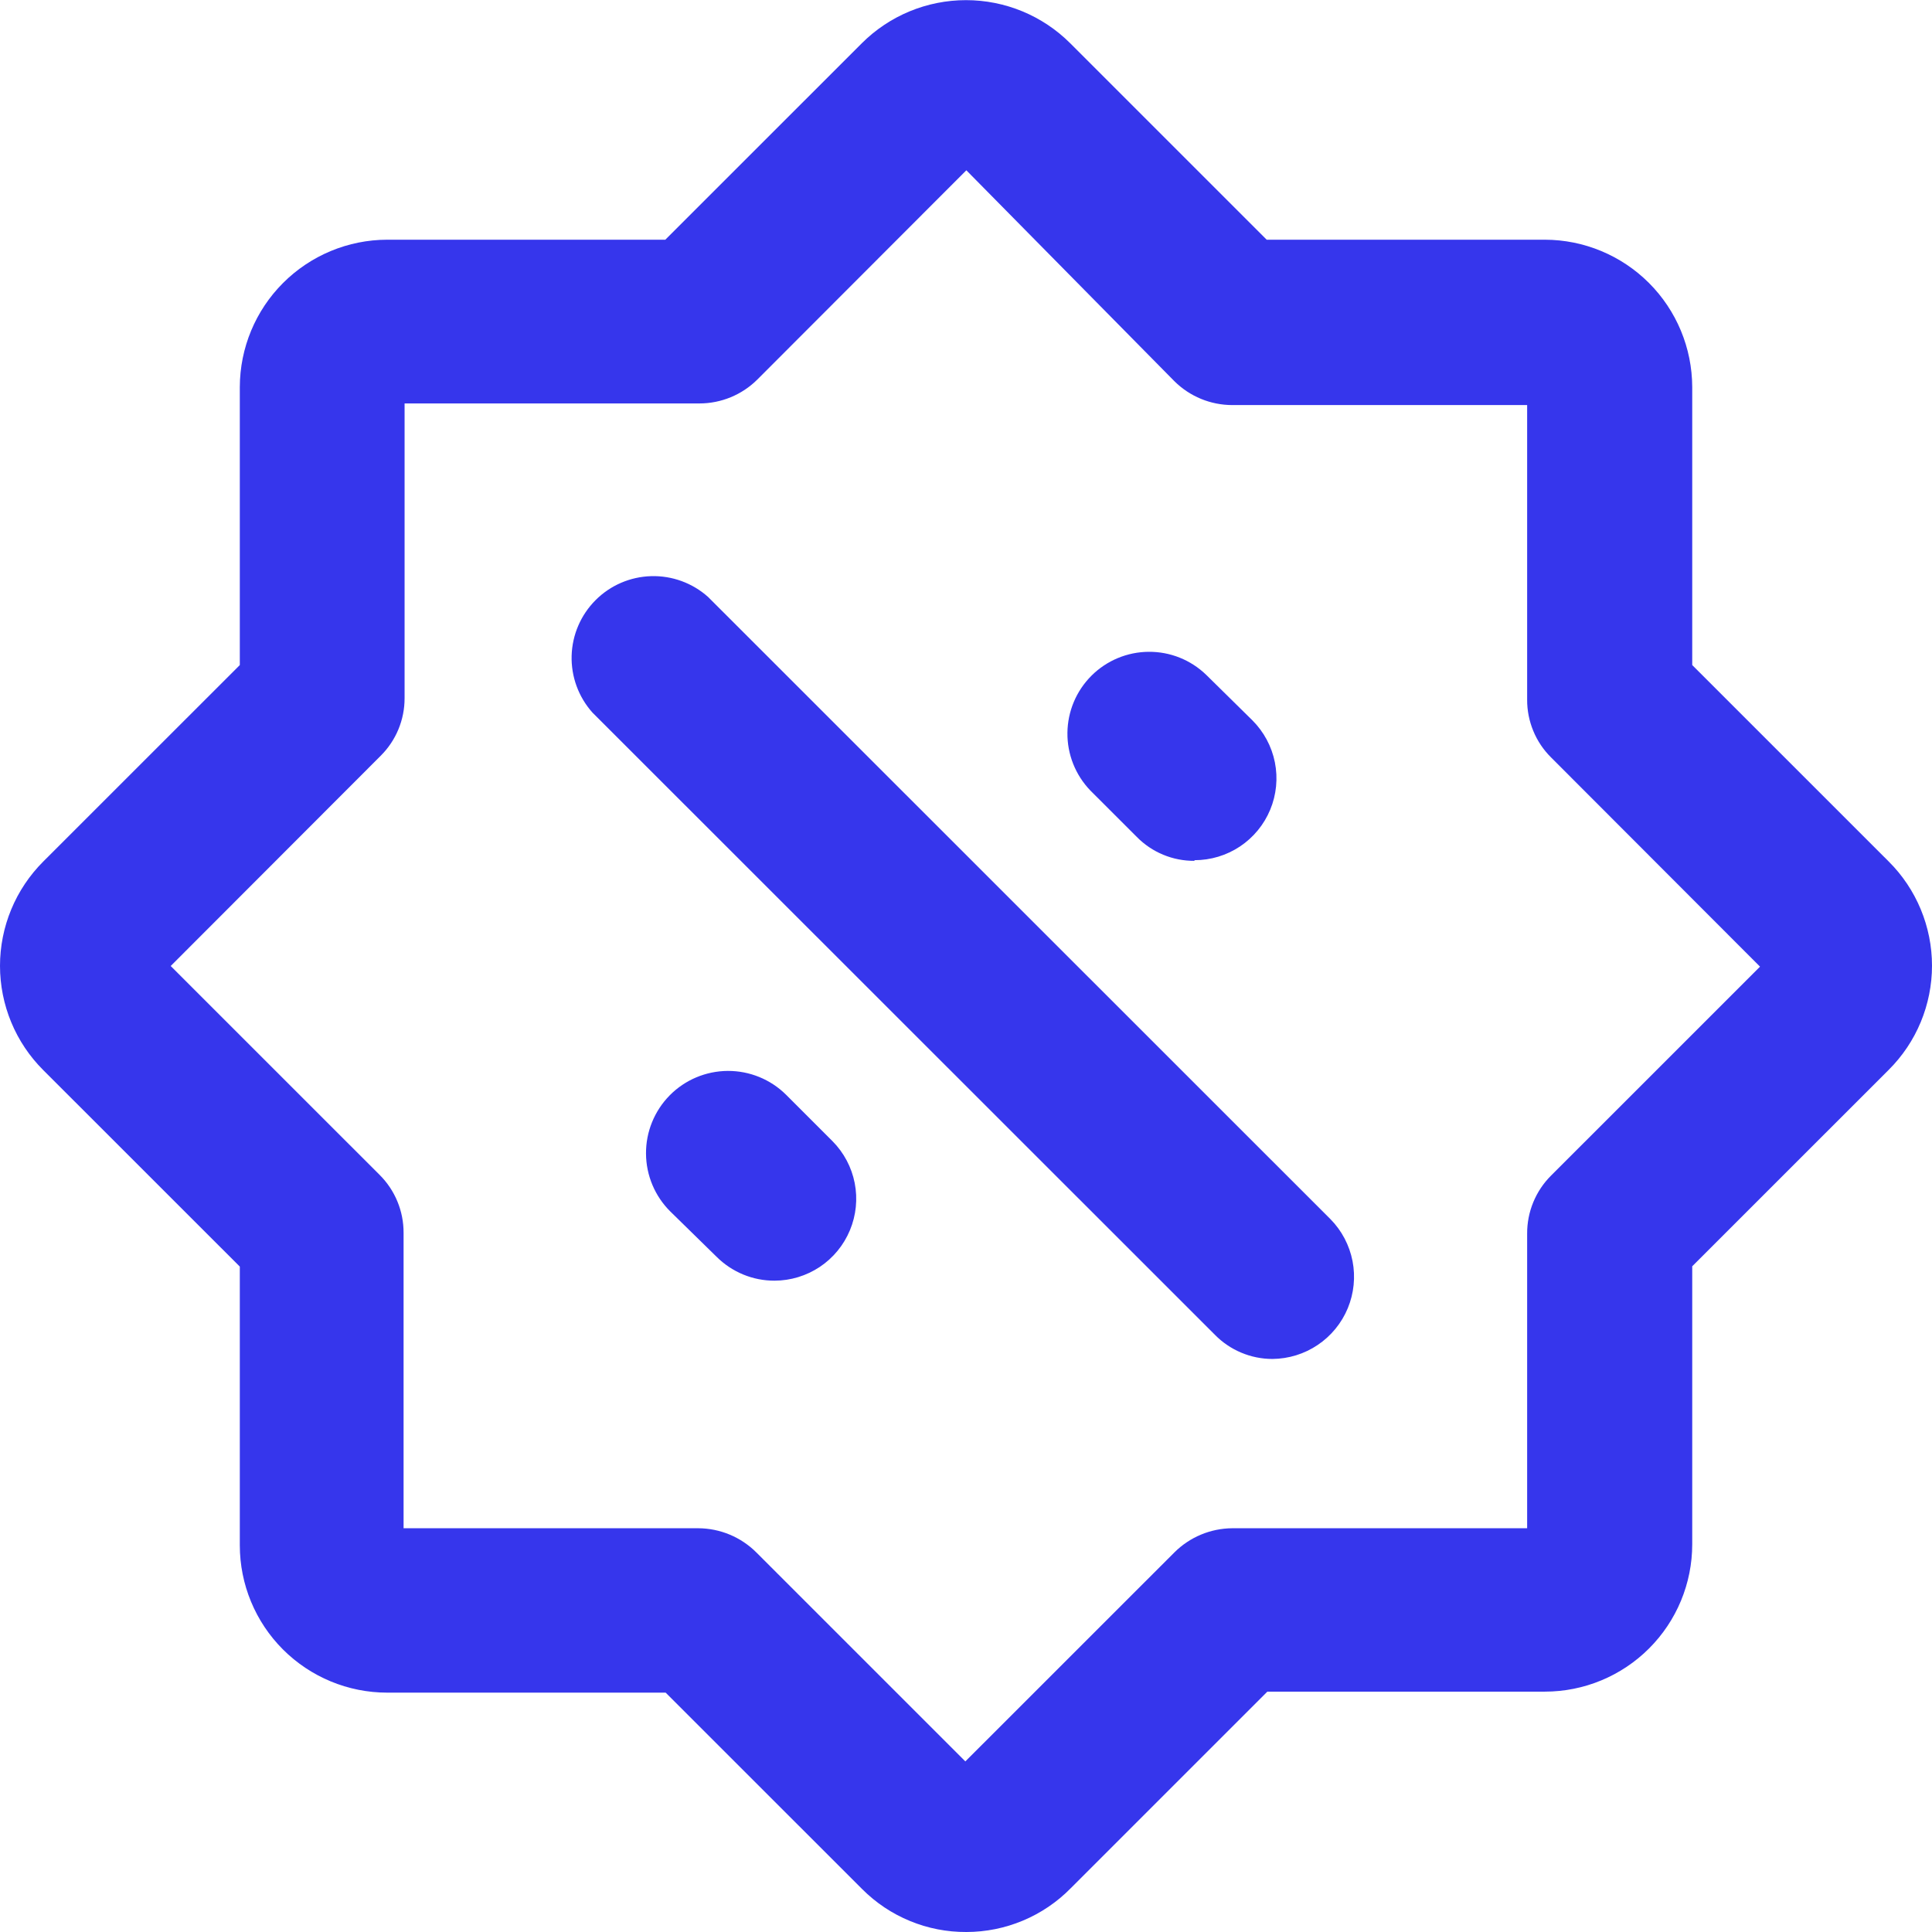 <svg width="56" height="56" viewBox="0 0 56 56" fill="none" xmlns="http://www.w3.org/2000/svg">
<g clip-path="url(#clip0_1830_2476)">
<path d="M28.01 56C27.449 56.003 26.894 55.895 26.376 55.681C25.857 55.468 25.387 55.154 24.991 54.757L19.294 49.062H11.223C10.09 49.062 9.004 48.612 8.202 47.811C7.401 47.01 6.951 45.923 6.951 44.791V36.713L1.254 31.018C0.857 30.622 0.541 30.151 0.326 29.632C0.111 29.113 0 28.557 0 27.995C0 27.434 0.111 26.878 0.326 26.359C0.541 25.84 0.857 25.369 1.254 24.972L6.951 19.277V11.219C6.954 10.087 7.404 9.002 8.205 8.202C9.006 7.401 10.091 6.95 11.223 6.948H19.284L24.981 1.253C25.782 0.453 26.868 0.004 28 0.004C29.133 0.004 30.219 0.453 31.02 1.253L36.716 6.948H44.777C45.91 6.95 46.995 7.401 47.796 8.202C48.596 9.002 49.047 10.087 49.05 11.219V19.277L54.746 24.972C55.144 25.368 55.459 25.839 55.674 26.357C55.889 26.875 56 27.43 56 27.991C56 28.552 55.889 29.107 55.674 29.625C55.459 30.143 55.144 30.613 54.746 31.009L49.05 36.704V44.762C49.05 45.895 48.6 46.981 47.798 47.782C46.997 48.583 45.91 49.033 44.777 49.033H36.735L31.039 54.728C30.644 55.131 30.172 55.451 29.652 55.669C29.132 55.887 28.574 56 28.01 56ZM11.698 44.297H20.243C20.874 44.301 21.478 44.553 21.924 44.999L27.981 51.055L34.039 44.999C34.485 44.553 35.089 44.301 35.719 44.297H44.265V35.755C44.264 35.443 44.324 35.134 44.443 34.846C44.562 34.557 44.737 34.295 44.958 34.075L51.015 28.019L44.958 21.954C44.737 21.735 44.562 21.475 44.444 21.188C44.325 20.901 44.264 20.594 44.265 20.284V11.741H35.719C35.09 11.741 34.486 11.492 34.039 11.048L28.01 4.936L21.952 11.001C21.506 11.445 20.902 11.694 20.272 11.694H11.727V20.236C11.728 20.547 11.667 20.854 11.548 21.141C11.429 21.428 11.254 21.688 11.034 21.907L4.948 28L11.005 34.056C11.226 34.276 11.401 34.538 11.52 34.827C11.639 35.115 11.699 35.424 11.698 35.736V44.297Z" fill="#3636EC"/>
<path d="M36.883 39.39C36.572 39.39 36.264 39.328 35.977 39.207C35.69 39.087 35.43 38.91 35.212 38.687L17.172 20.654C16.768 20.201 16.552 19.612 16.569 19.006C16.586 18.4 16.835 17.823 17.264 17.394C17.692 16.965 18.269 16.717 18.876 16.7C19.482 16.683 20.072 16.899 20.524 17.303L38.563 35.337C38.892 35.67 39.114 36.093 39.204 36.553C39.293 37.012 39.245 37.487 39.066 37.92C38.887 38.352 38.584 38.722 38.196 38.983C37.808 39.245 37.351 39.386 36.883 39.39Z" fill="#3636EC"/>
<path d="M34.622 24.952C34.311 24.954 34.003 24.894 33.716 24.775C33.429 24.656 33.169 24.481 32.951 24.259L31.603 22.912C31.172 22.463 30.933 21.864 30.94 21.242C30.946 20.619 31.196 20.025 31.637 19.585C32.077 19.146 32.673 18.897 33.295 18.893C33.917 18.888 34.516 19.128 34.963 19.561L36.302 20.88C36.634 21.212 36.861 21.636 36.953 22.096C37.045 22.557 36.998 23.035 36.818 23.469C36.638 23.903 36.333 24.274 35.942 24.535C35.551 24.795 35.092 24.934 34.622 24.933V24.952Z" fill="#3636EC"/>
<path d="M22.45 37.121C22.138 37.122 21.829 37.061 21.541 36.942C21.253 36.823 20.991 36.648 20.77 36.428L19.432 35.118C18.983 34.674 18.728 34.069 18.725 33.437C18.721 32.805 18.969 32.198 19.413 31.748C19.857 31.299 20.462 31.045 21.094 31.041C21.726 31.038 22.333 31.285 22.782 31.729L24.13 33.077C24.46 33.41 24.684 33.832 24.774 34.291C24.864 34.75 24.816 35.226 24.636 35.658C24.457 36.09 24.153 36.46 23.765 36.72C23.375 36.98 22.918 37.12 22.45 37.121Z" fill="#3636EC"/>
</g>
<defs>
<clipPath id="clip0_1830_2476">
<rect width="56" height="56" fill="white"/>
</clipPath>
</defs>
</svg>
